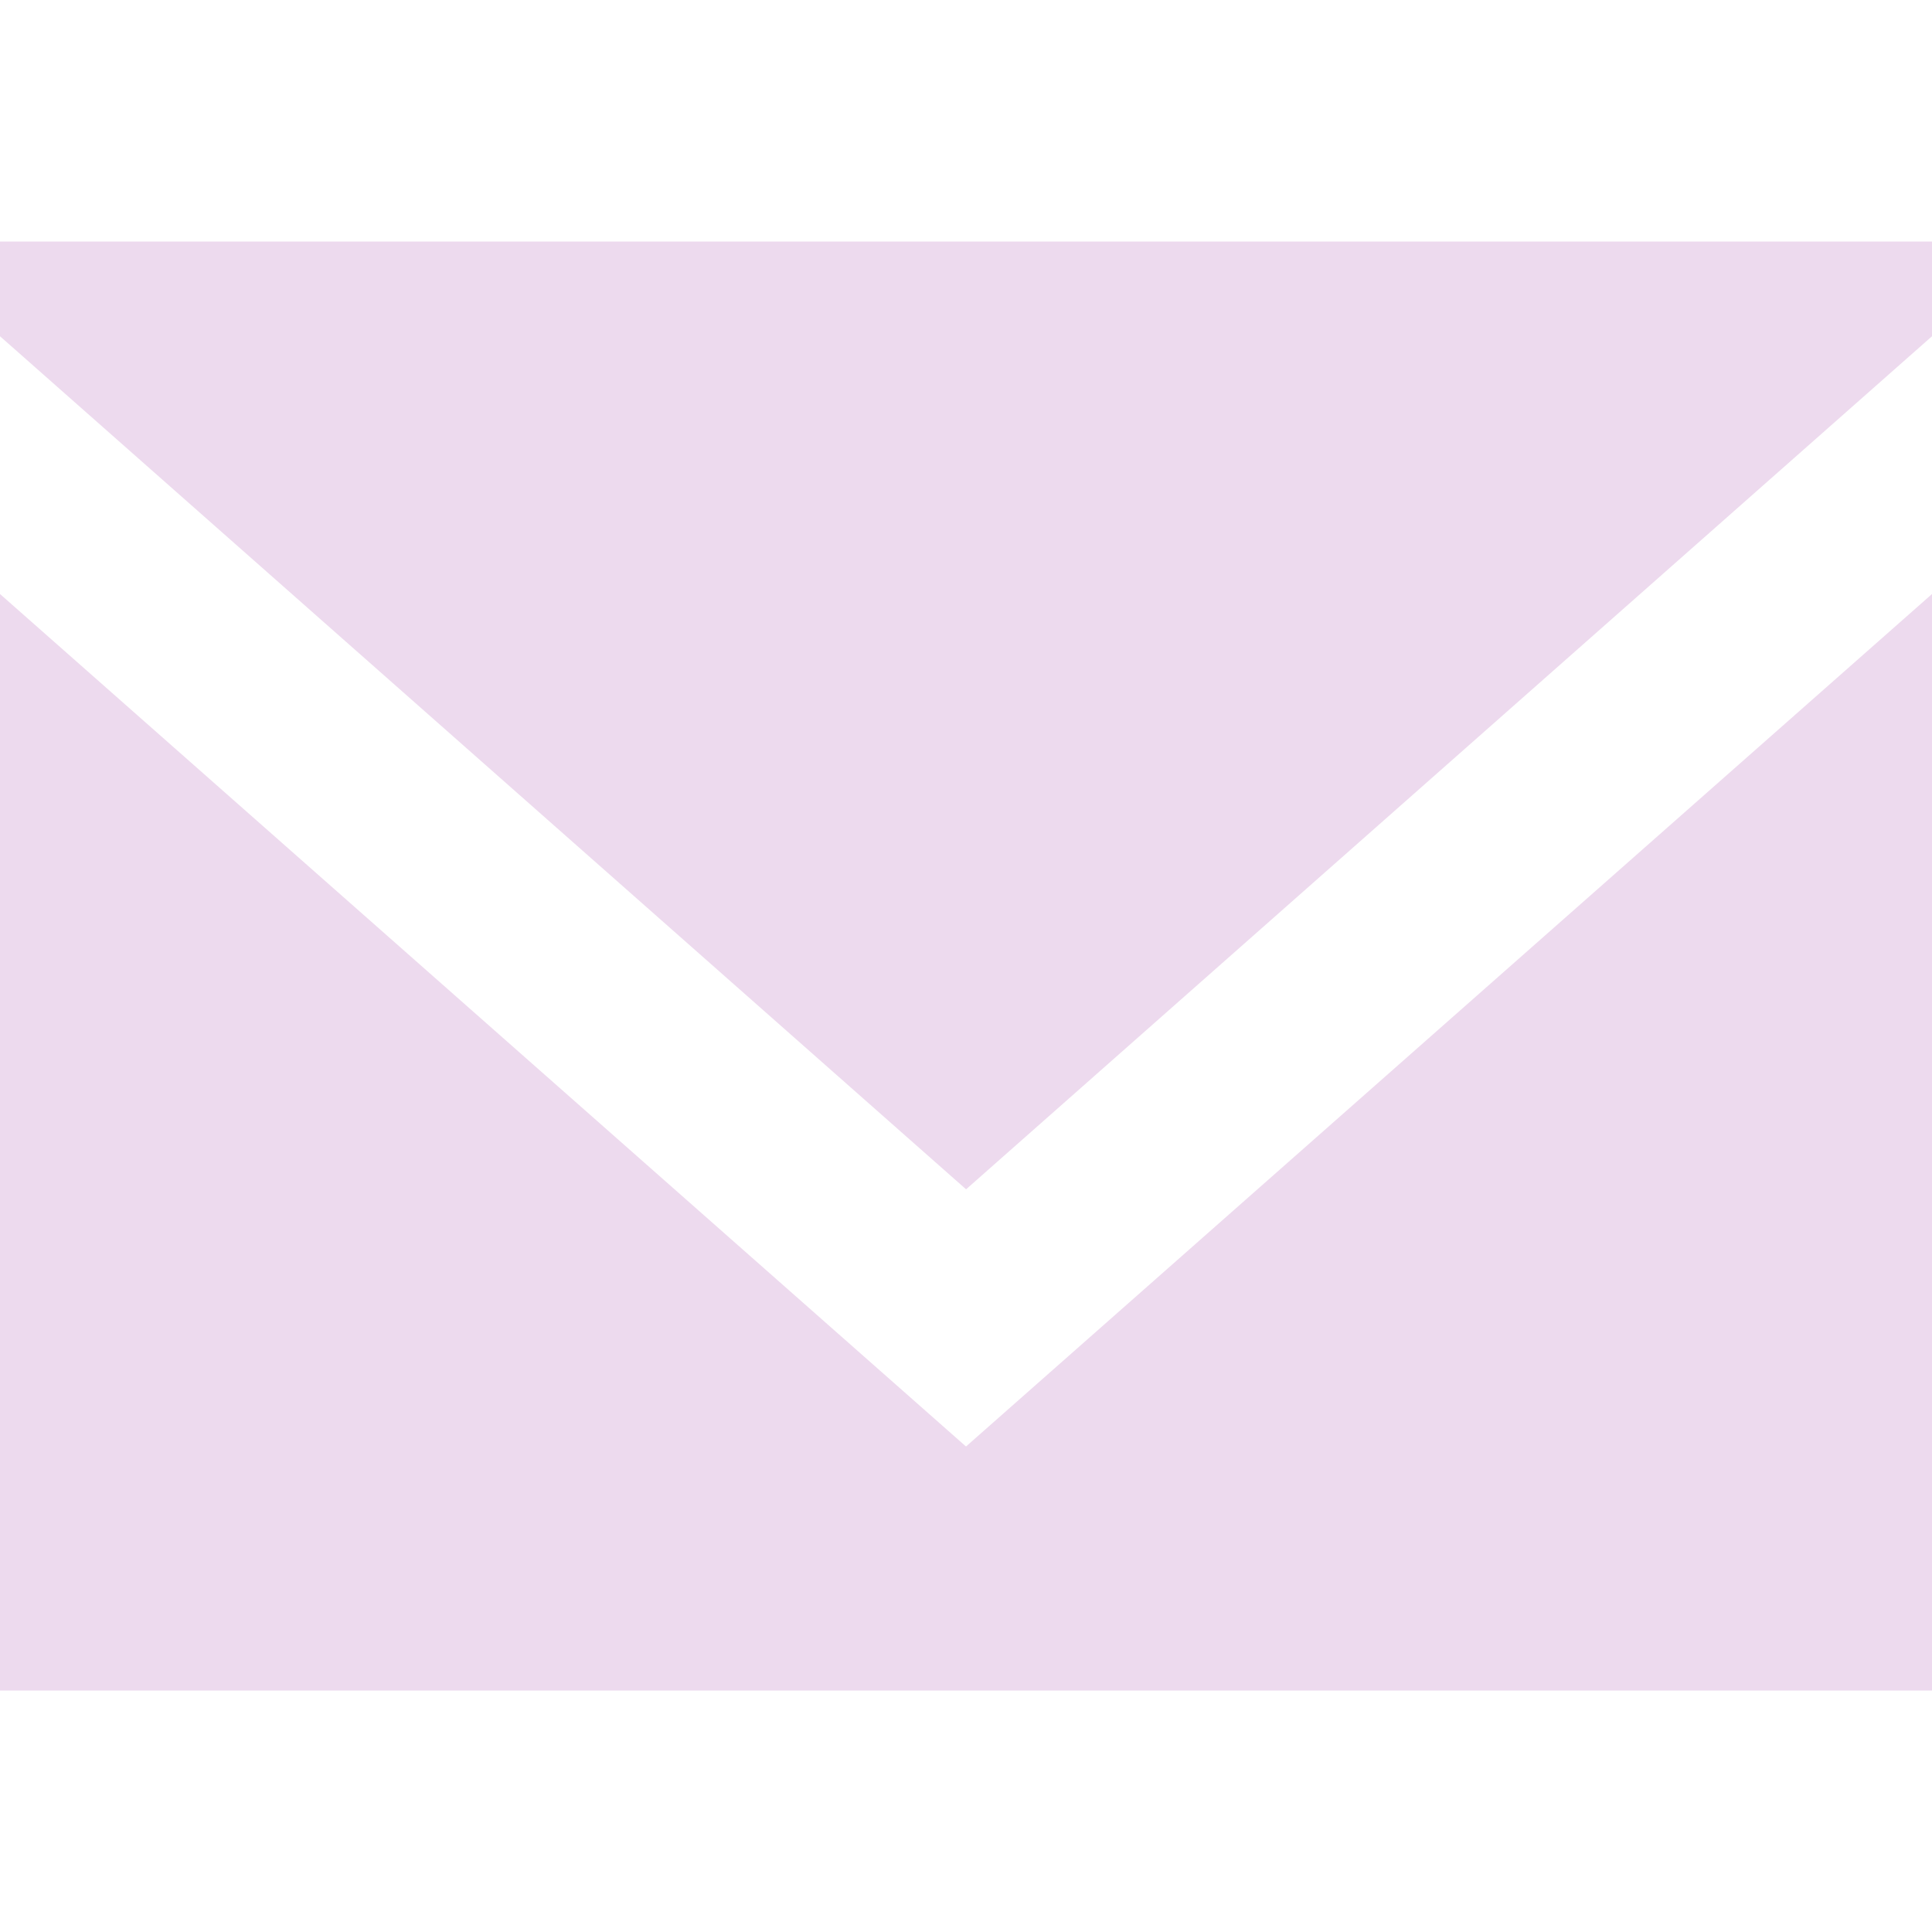 <svg width="24" height="24" viewBox="0 0 24 24" fill="none" xmlns="http://www.w3.org/2000/svg">
<path fill-rule="evenodd" clip-rule="evenodd" d="M12 17.969L0 7.379V21H24V7.379L12 17.969ZM12.001 14.774L0 4.177V3H24V4.177L12.001 14.774Z" fill="#EDDAEE"/>
</svg>
